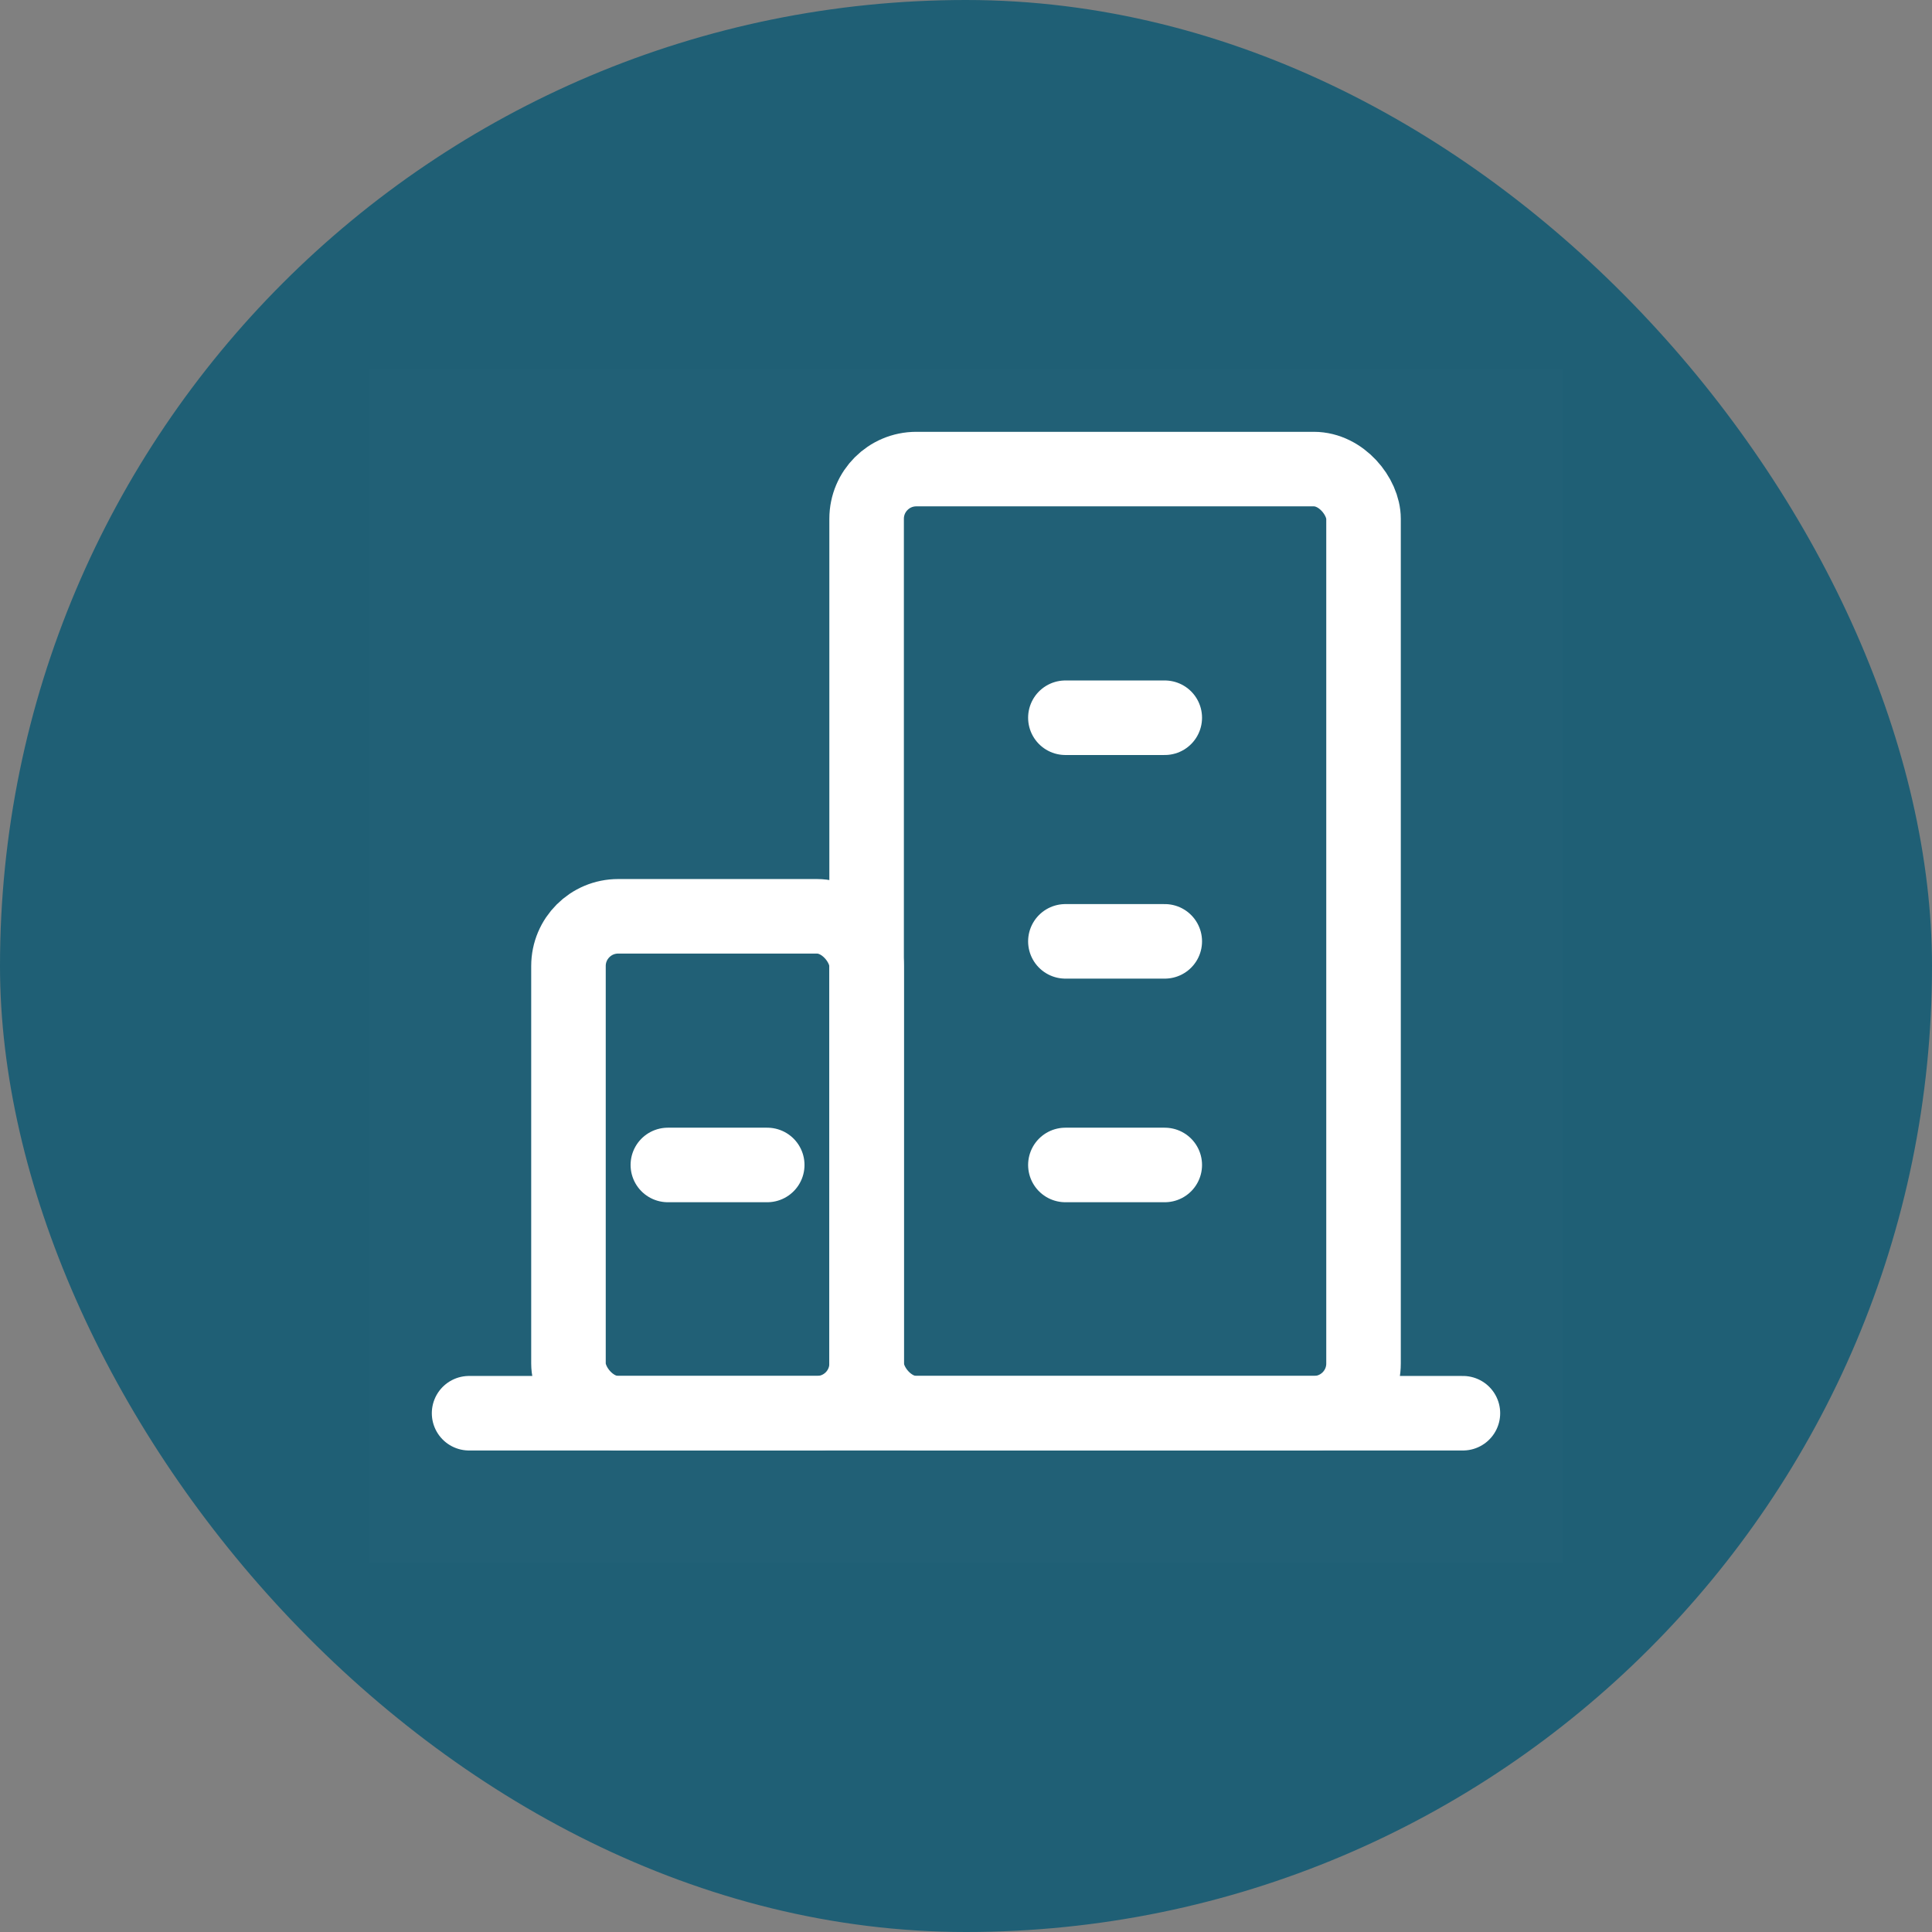 <!DOCTYPE svg PUBLIC "-//W3C//DTD SVG 1.1//EN" "http://www.w3.org/Graphics/SVG/1.1/DTD/svg11.dtd">
<!-- Uploaded to: SVG Repo, www.svgrepo.com, Transformed by: SVG Repo Mixer Tools -->
<svg width="800px" height="800px" viewBox="-7.44 -7.44 38.88 38.88" version="1.1" xmlns="http://www.w3.org/2000/svg" xmlns:xlink="http://www.w3.org/1999/xlink" fill="#ffffff" stroke="#ffffff">
<rect x="-7.44" y="-7.44" width="38.88" height="38.88" fill="#808080" stroke="none"/>
<g id="SVGRepo_bgCarrier" stroke-width="0">
<rect x="-7.44" y="-7.44" width="38.88" height="38.88" rx="19.44" fill="#1f5f75" strokewidth="0"/>
</g>
<g id="SVGRepo_tracerCarrier" stroke-linecap="round" stroke-linejoin="round"/>
<g id="SVGRepo_iconCarrier"> <title/> <g fill="none" fill-rule="evenodd" id="页面-1" stroke="none" stroke-width="1"> <g id="导航图标" transform="translate(-250, -80)"> <g id="编组" transform="translate(250, 80)"> <rect fill="#FFFFFF" fill-opacity="0.01" fill-rule="nonzero" height="24" id="矩形" width="24" x="0" y="0"/> <line id="路径" stroke="#ffffff" stroke-linecap="round" stroke-linejoin="round" stroke-width="1.5" x1="2" x2="22" y1="21" y2="21"/> <rect height="10" id="矩形" rx="1" stroke="#ffffff" stroke-linejoin="round" stroke-width="1.5" width="6" x="4" y="11"/> <rect height="19" id="矩形" rx="1" stroke="#ffffff" stroke-linejoin="round" stroke-width="1.5" width="10" x="10" y="2"/> <line id="路径" stroke="#ffffff" stroke-linecap="round" stroke-linejoin="round" stroke-width="1.5" x1="14" x2="16" y1="16.004" y2="16.004"/> <line id="路径" stroke="#ffffff" stroke-linecap="round" stroke-linejoin="round" stroke-width="1.5" x1="6" x2="8" y1="16.004" y2="16.004"/> <line id="路径" stroke="#ffffff" stroke-linecap="round" stroke-linejoin="round" stroke-width="1.5" x1="14" x2="16" y1="11.504" y2="11.504"/> <line id="路径" stroke="#ffffff" stroke-linecap="round" stroke-linejoin="round" stroke-width="1.5" x1="14" x2="16" y1="7.004" y2="7.004"/> </g> </g> </g> </g>
</svg>